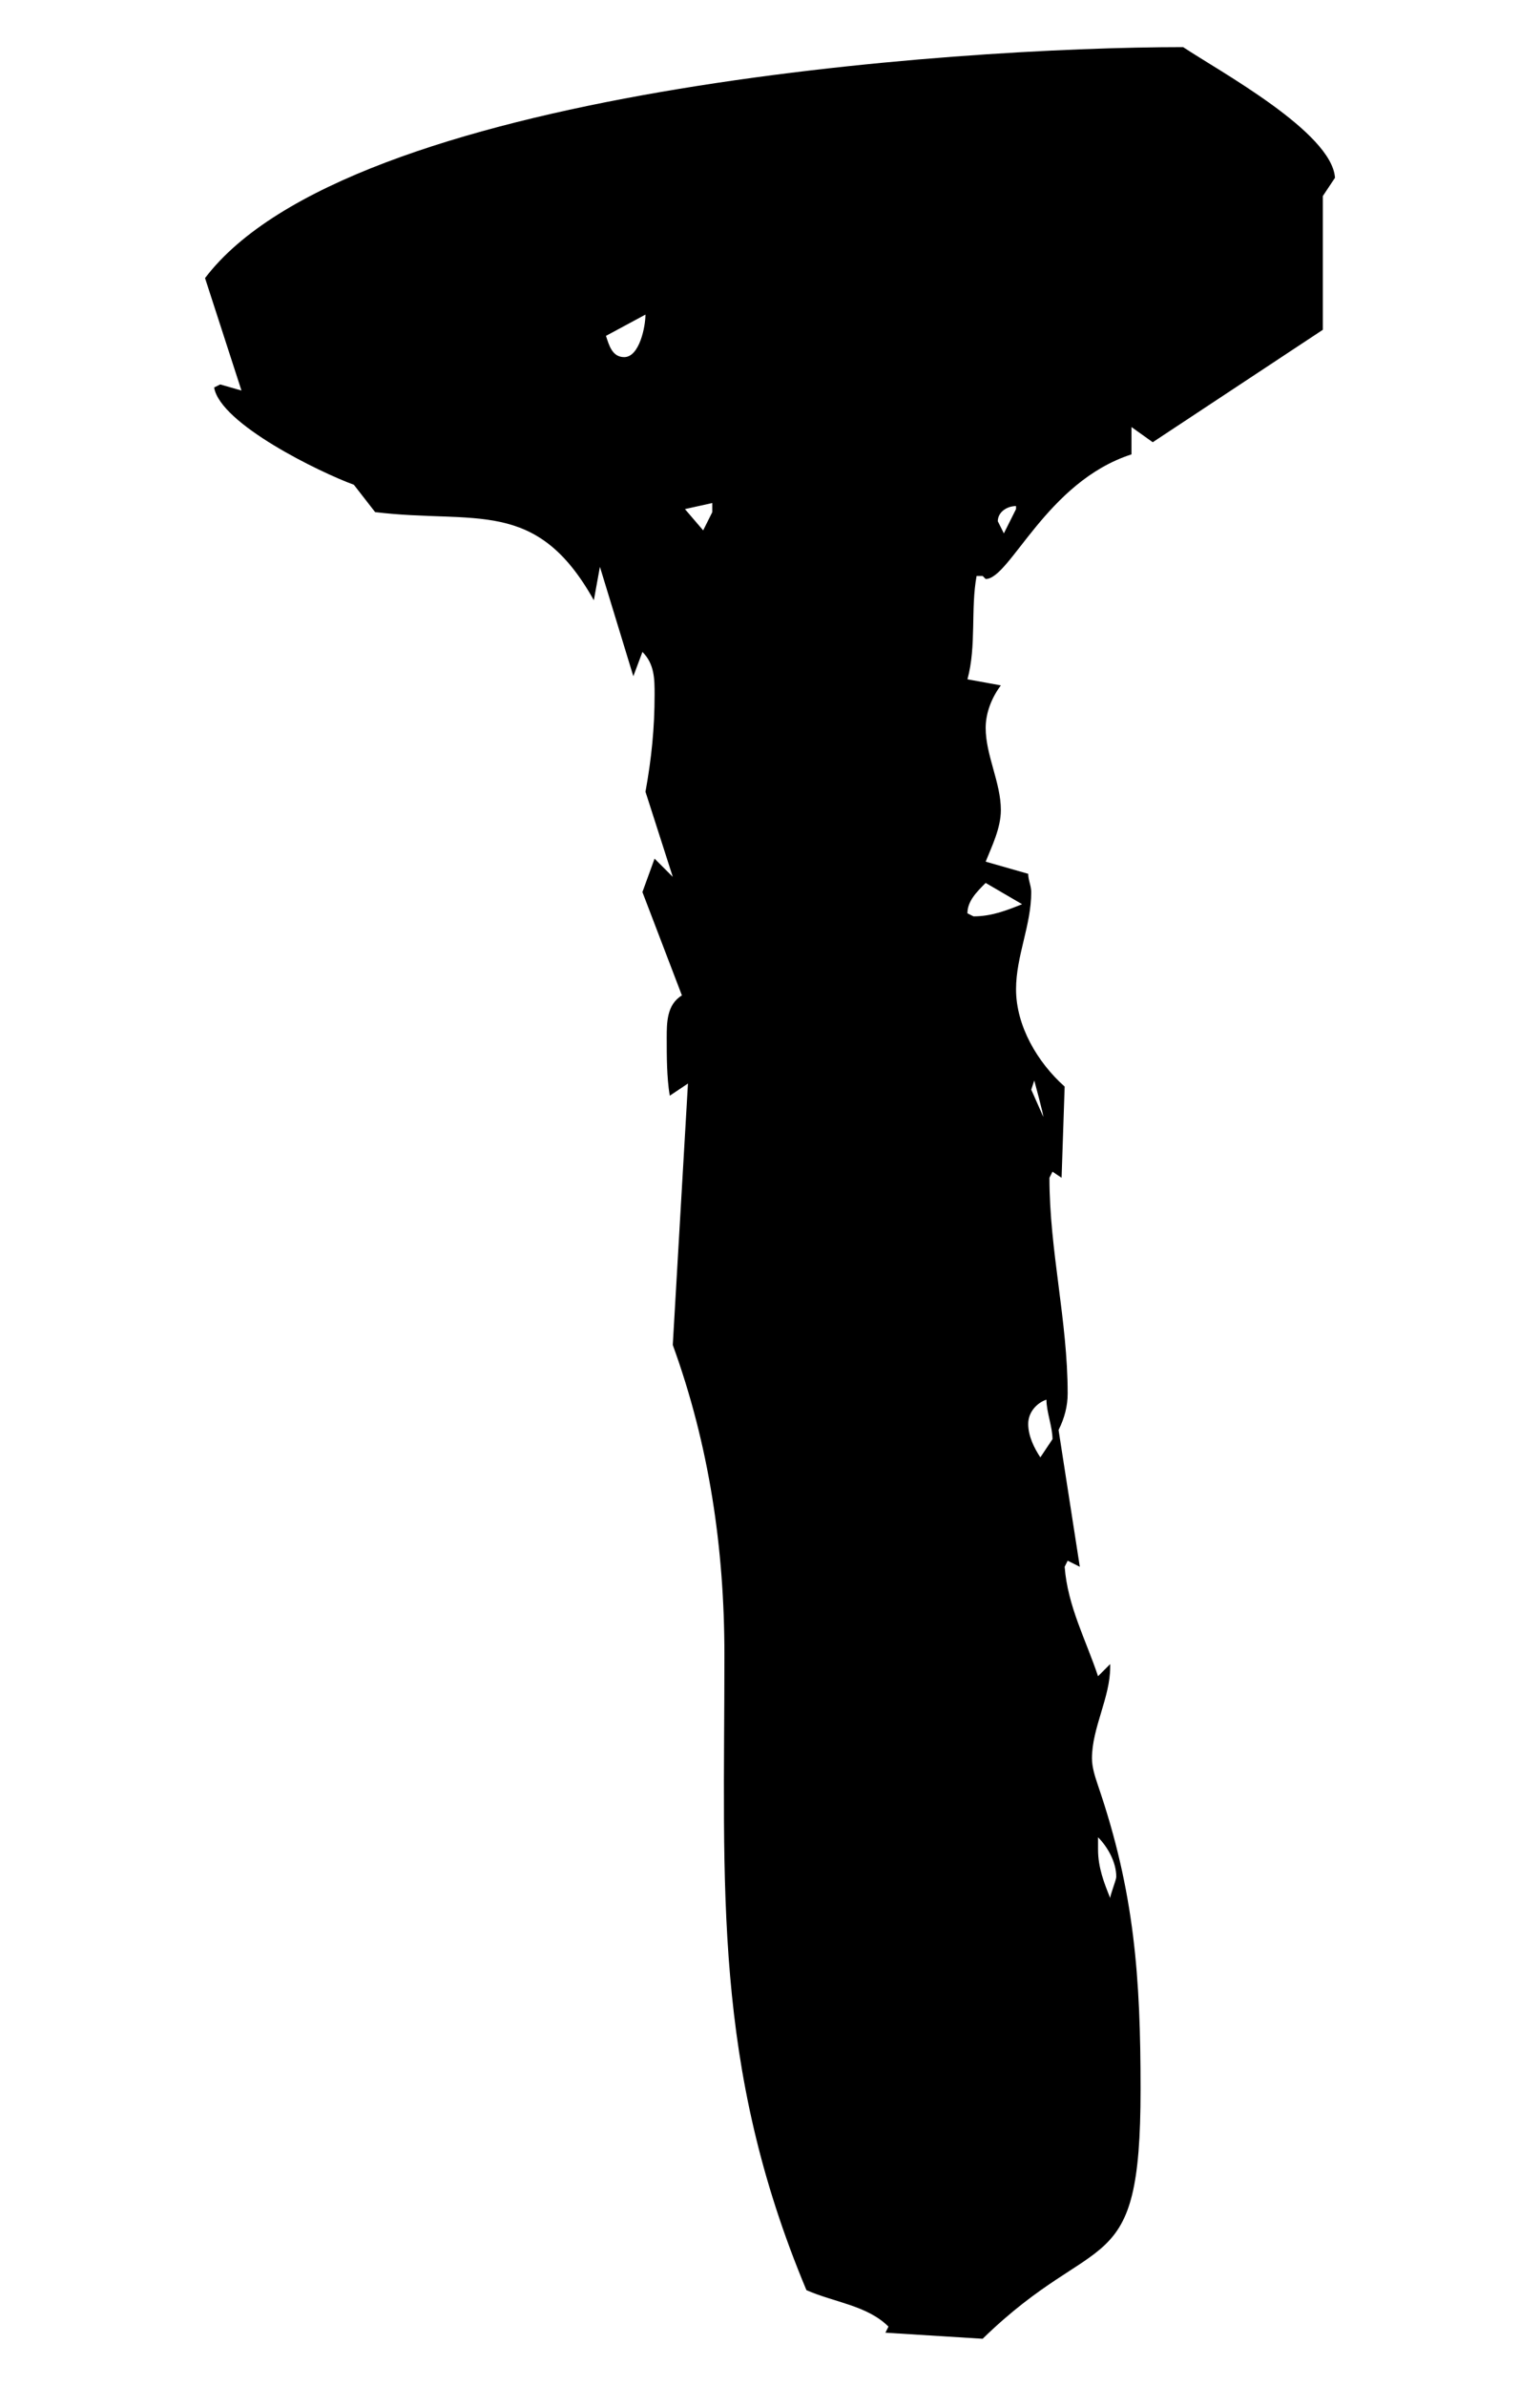 <?xml version="1.0" encoding="utf-8"?>
<!-- Generator: Adobe Illustrator 16.0.0, SVG Export Plug-In . SVG Version: 6.00 Build 0)  -->
<!DOCTYPE svg PUBLIC "-//W3C//DTD SVG 1.1//EN" "http://www.w3.org/Graphics/SVG/1.1/DTD/svg11.dtd">
<svg version="1.1" xmlns="http://www.w3.org/2000/svg" xmlns:xlink="http://www.w3.org/1999/xlink" x="0px" y="0px"
	 width="62.864px" height="97.335px" viewBox="0 0 62.864 97.335" enable-background="new 0 0 62.864 97.335" xml:space="preserve">
<g id="Layer_1">
	<g>
		<path d="M53.999,7.998v5.456l-6.943,4.587l-0.868-0.619v1.115c-3.472,1.116-4.96,5.084-5.952,5.084l-0.123-0.124h-0.248
			c-0.248,1.364,0,2.852-0.373,4.216l1.364,0.248c-0.372,0.496-0.62,1.116-0.62,1.735c0,1.116,0.62,2.232,0.62,3.349
			c0,0.743-0.372,1.487-0.62,2.107l1.736,0.496c0,0.248,0.124,0.496,0.124,0.744c0,1.363-0.62,2.604-0.62,3.968
			c0,1.487,0.868,2.976,1.984,3.968l-0.125,3.72l-0.371-0.248l-0.125,0.248c0,2.976,0.744,5.828,0.744,8.804
			c0,0.496-0.123,0.99-0.371,1.486l0.867,5.58l-0.496-0.248l-0.123,0.248c0.123,1.611,0.867,2.977,1.363,4.465l0.496-0.496v0.123
			c0,1.24-0.744,2.48-0.744,3.721c0,0.371,0.124,0.744,0.248,1.115c1.488,4.34,1.736,7.812,1.736,12.398
			c0,7.936-1.736,5.58-6.447,10.168l-3.969-0.248l0.125-0.248c-0.869-0.867-2.232-0.992-3.349-1.488
			c-3.844-9.174-3.348-16.365-3.348-25.914c0-4.34-0.62-8.555-2.108-12.646l0.62-10.664L27.34,44.7
			c-0.124-0.744-0.124-1.612-0.124-2.356c0-0.62,0-1.363,0.62-1.735l-1.612-4.216l0.496-1.364l0.744,0.744L26.349,32.3
			c0.248-1.364,0.372-2.604,0.372-3.968c0-0.62,0-1.24-0.496-1.736l-0.372,0.992l-1.364-4.464l-0.248,1.364
			c-2.356-4.216-4.836-3.1-8.928-3.596l-0.868-1.116c-1.364-0.496-5.456-2.479-5.704-3.968l0.248-0.124l0.868,0.248L8.37,11.345
			c5.828-7.688,30.502-9.423,39.926-9.423c1.487,0.991,6.075,3.472,6.199,5.331L53.999,7.998z M24.736,13.702
			c0.124,0.371,0.248,0.867,0.744,0.867c0.62,0,0.868-1.239,0.868-1.735L24.736,13.702z M27.96,20.769l0.744,0.868l0.372-0.744
			v-0.372L27.96,20.769z M40.235,36.02c-0.371,0.372-0.744,0.744-0.744,1.24l0.248,0.124c0.744,0,1.364-0.248,1.984-0.496
			L40.235,36.02z M40.731,21.265l0.248,0.495l0.496-0.991v-0.124C41.104,20.645,40.731,20.893,40.731,21.265z M42.716,57.1
			c-0.372,0.123-0.744,0.494-0.744,0.99s0.248,0.992,0.496,1.365l0.496-0.744C42.964,58.215,42.716,57.594,42.716,57.1z
			 M42.22,44.08l-0.124,0.372l0.495,1.115C42.591,45.444,42.22,44.08,42.22,44.08z M44.823,74.953v0.496
			c0,0.744,0.248,1.365,0.496,1.984c0-0.125,0.248-0.744,0.248-0.867C45.567,75.945,45.195,75.326,44.823,74.953z"/>
	</g>
</g>
<g id="Layer_2">
</g>
</svg>
